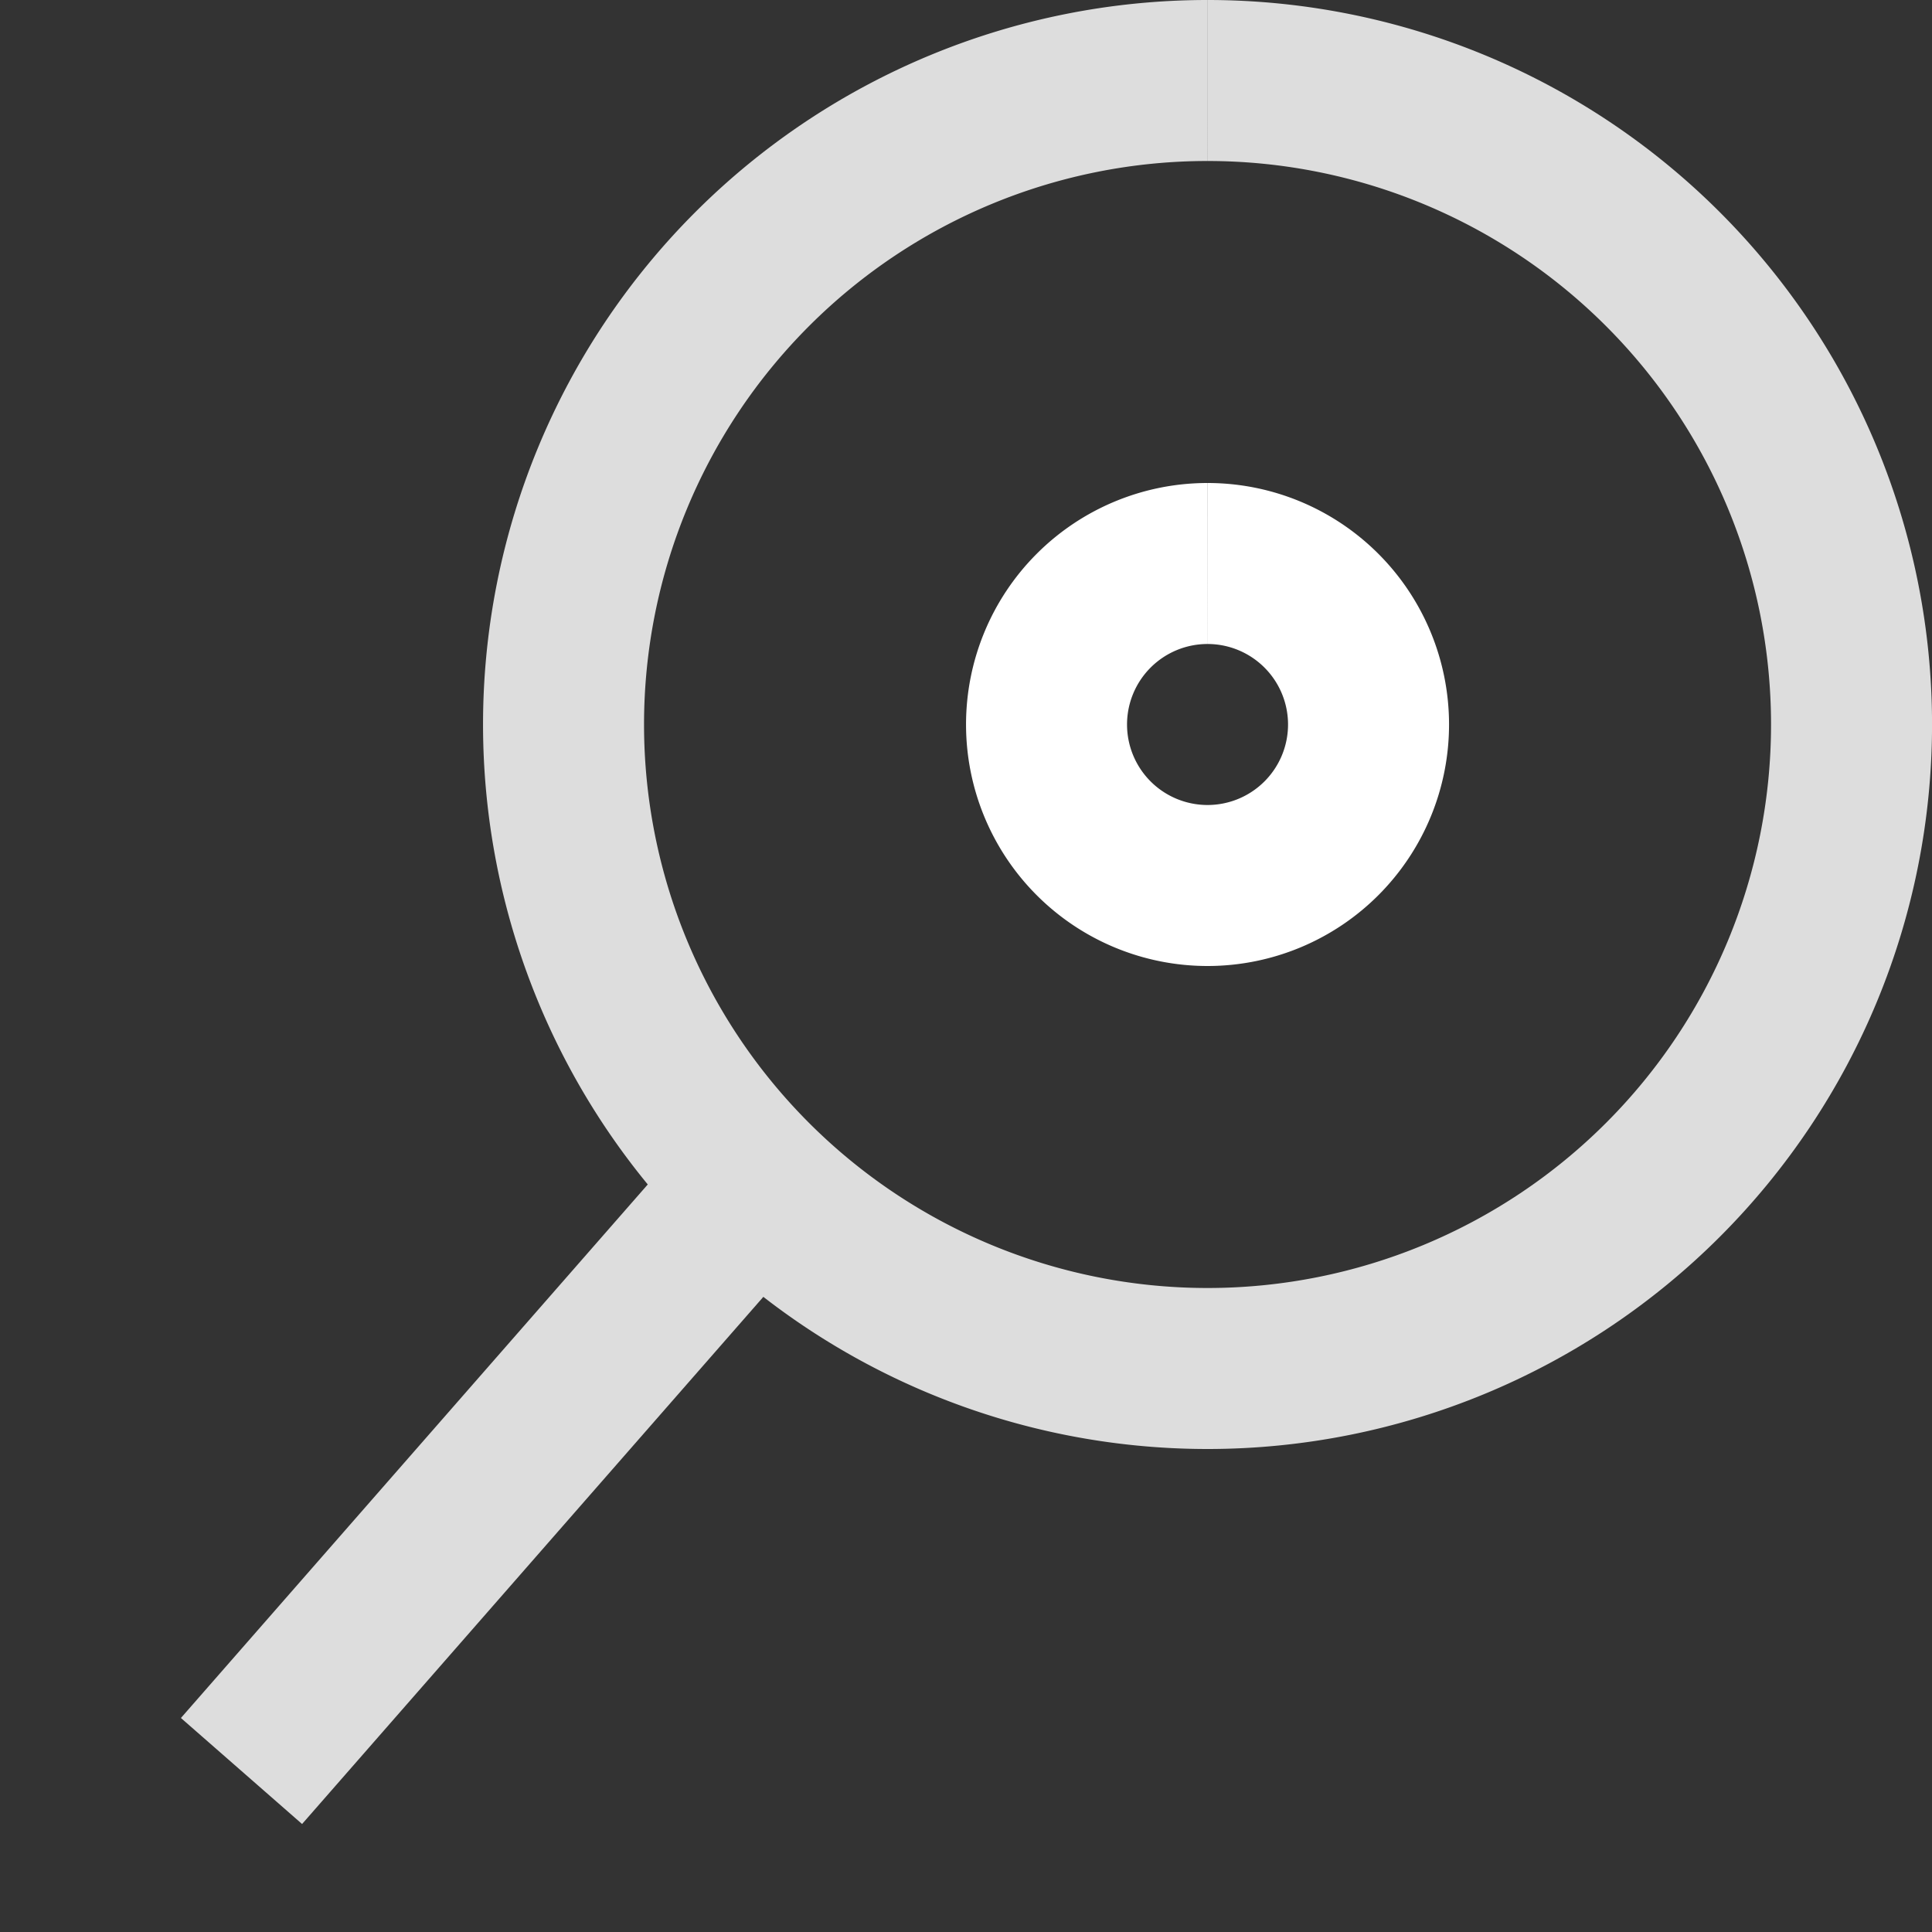<svg xmlns="http://www.w3.org/2000/svg" style="background:#B0B0B0" width="80" height="80" viewBox="0 0 24.00 24.00">
  <rect x="0" y="0" width="24.00" height="24.00" fill="#333333" stroke="none"/>
  <path style="stroke-width:2;stroke:#DDDDDD;fill:none" d="M3,22 L10,14   " />
  <path style="stroke-width:2;stroke:#DDDDDD;fill:#000000;fill-opacity:0.00" d="M15,1 m0,0 a8,8,0 1 0 0.001,0 " />
  <path style="stroke-width:2;stroke:#FFFFFF;fill:#000000;fill-opacity:0.00" d="M15,7 m0,0 a2,2,0 1 0 0.001,0 " />
</svg>